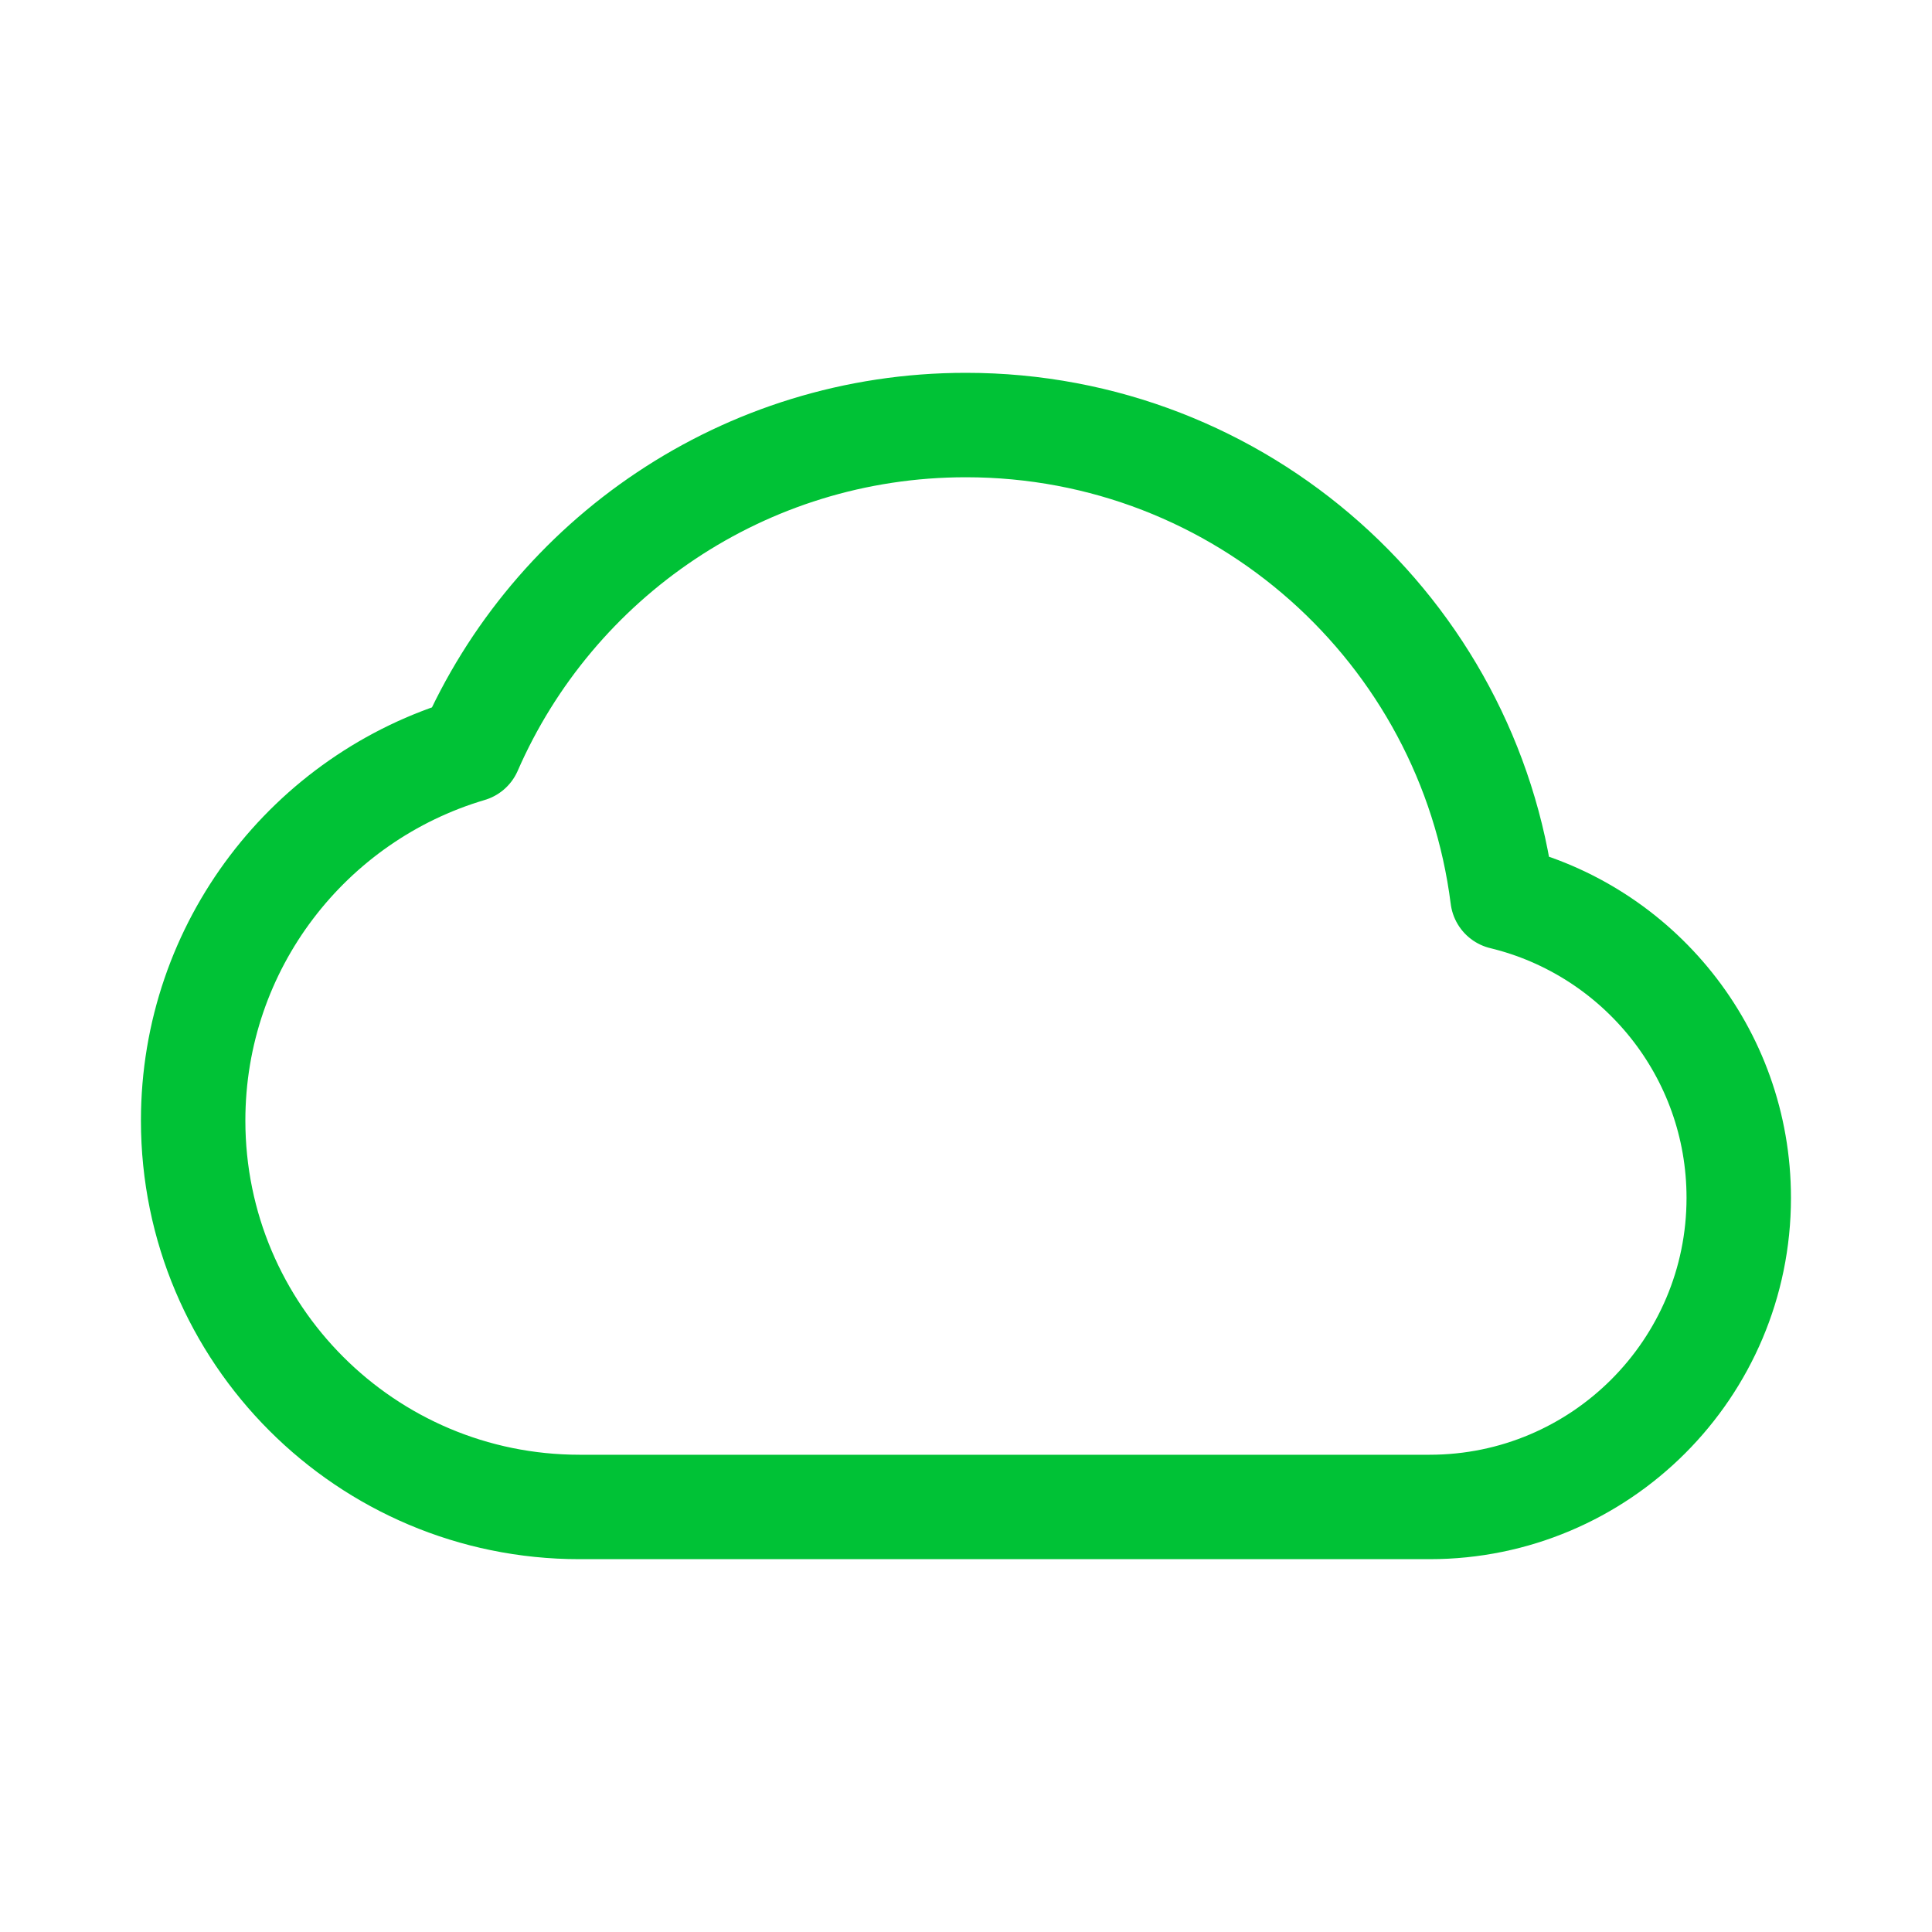<?xml version="1.0" encoding="UTF-8"?> <svg xmlns="http://www.w3.org/2000/svg" width="37" height="37" viewBox="0 0 37 37" fill="none"><path d="M23.679 28.86C21.656 28.86 18.499 28.86 18.499 28.86H14.059C14.059 28.86 12.313 28.86 11.099 28.86C7.012 28.86 3.699 25.547 3.699 21.46C3.699 18.103 5.934 15.268 8.998 14.362C10.596 10.7 14.25 8.14 18.499 8.14C23.775 8.14 28.131 12.085 28.775 17.186C31.371 17.814 33.299 20.152 33.299 22.94C33.299 26.209 30.648 28.86 27.379 28.86C25.951 28.86 25.124 28.86 23.679 28.86Z" stroke="#00C236" stroke-width="2" stroke-linejoin="round"></path></svg> 